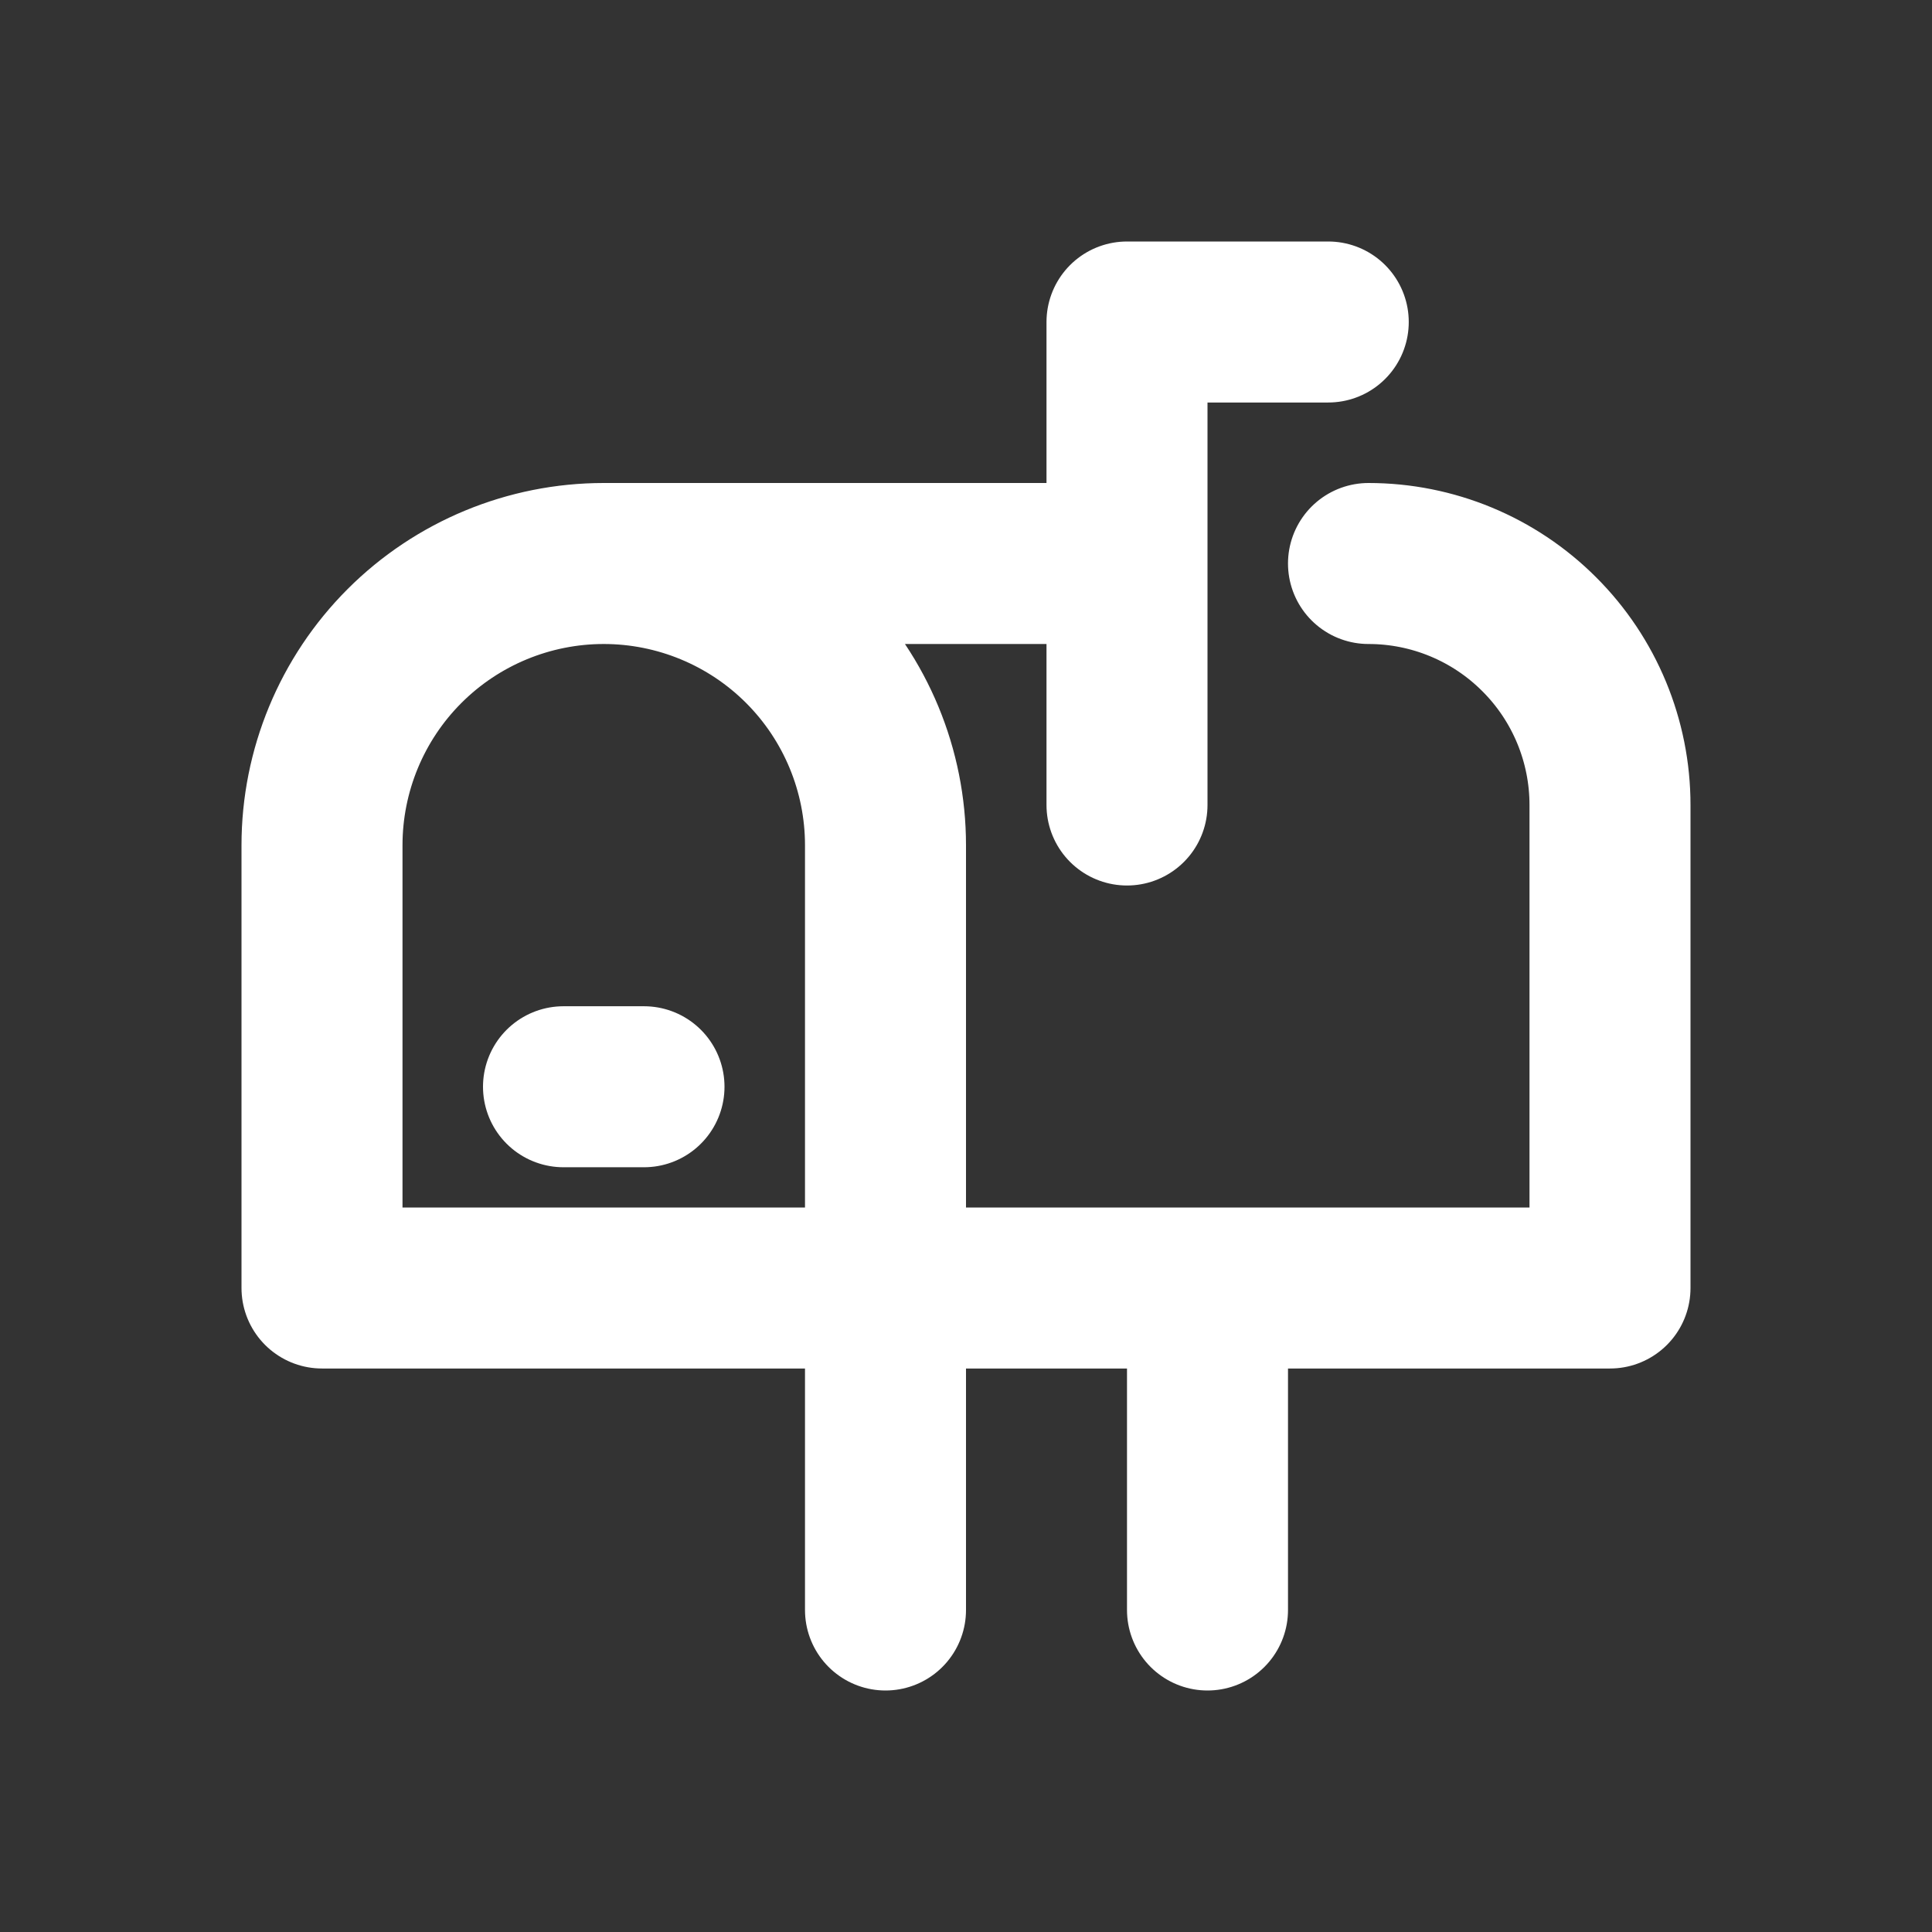 <svg width="24" height="24" viewBox="0 0 24 24" fill="none" xmlns="http://www.w3.org/2000/svg">
<rect x="0" y="0" width="24" height="24" fill="#333333" stroke="none"/>
<path d="M11 16V10.5C11 9.572 10.631 8.681 9.975 8.025C9.319 7.369 8.428 7 7.5 7M11 16H4V10.5C4 9.572 4.369 8.681 5.025 8.025C5.681 7.369 6.572 7 7.5 7M11 16V20M7.5 7H14M14 7V4H16.5M14 7V10M10.5 16H20V10C20 9.204 19.684 8.441 19.121 7.879C18.559 7.316 17.796 7 17 7M15 16V20M7 13.5H8" stroke="white" stroke-width="2" stroke-linecap="round" stroke-linejoin="round"/>
</svg>
